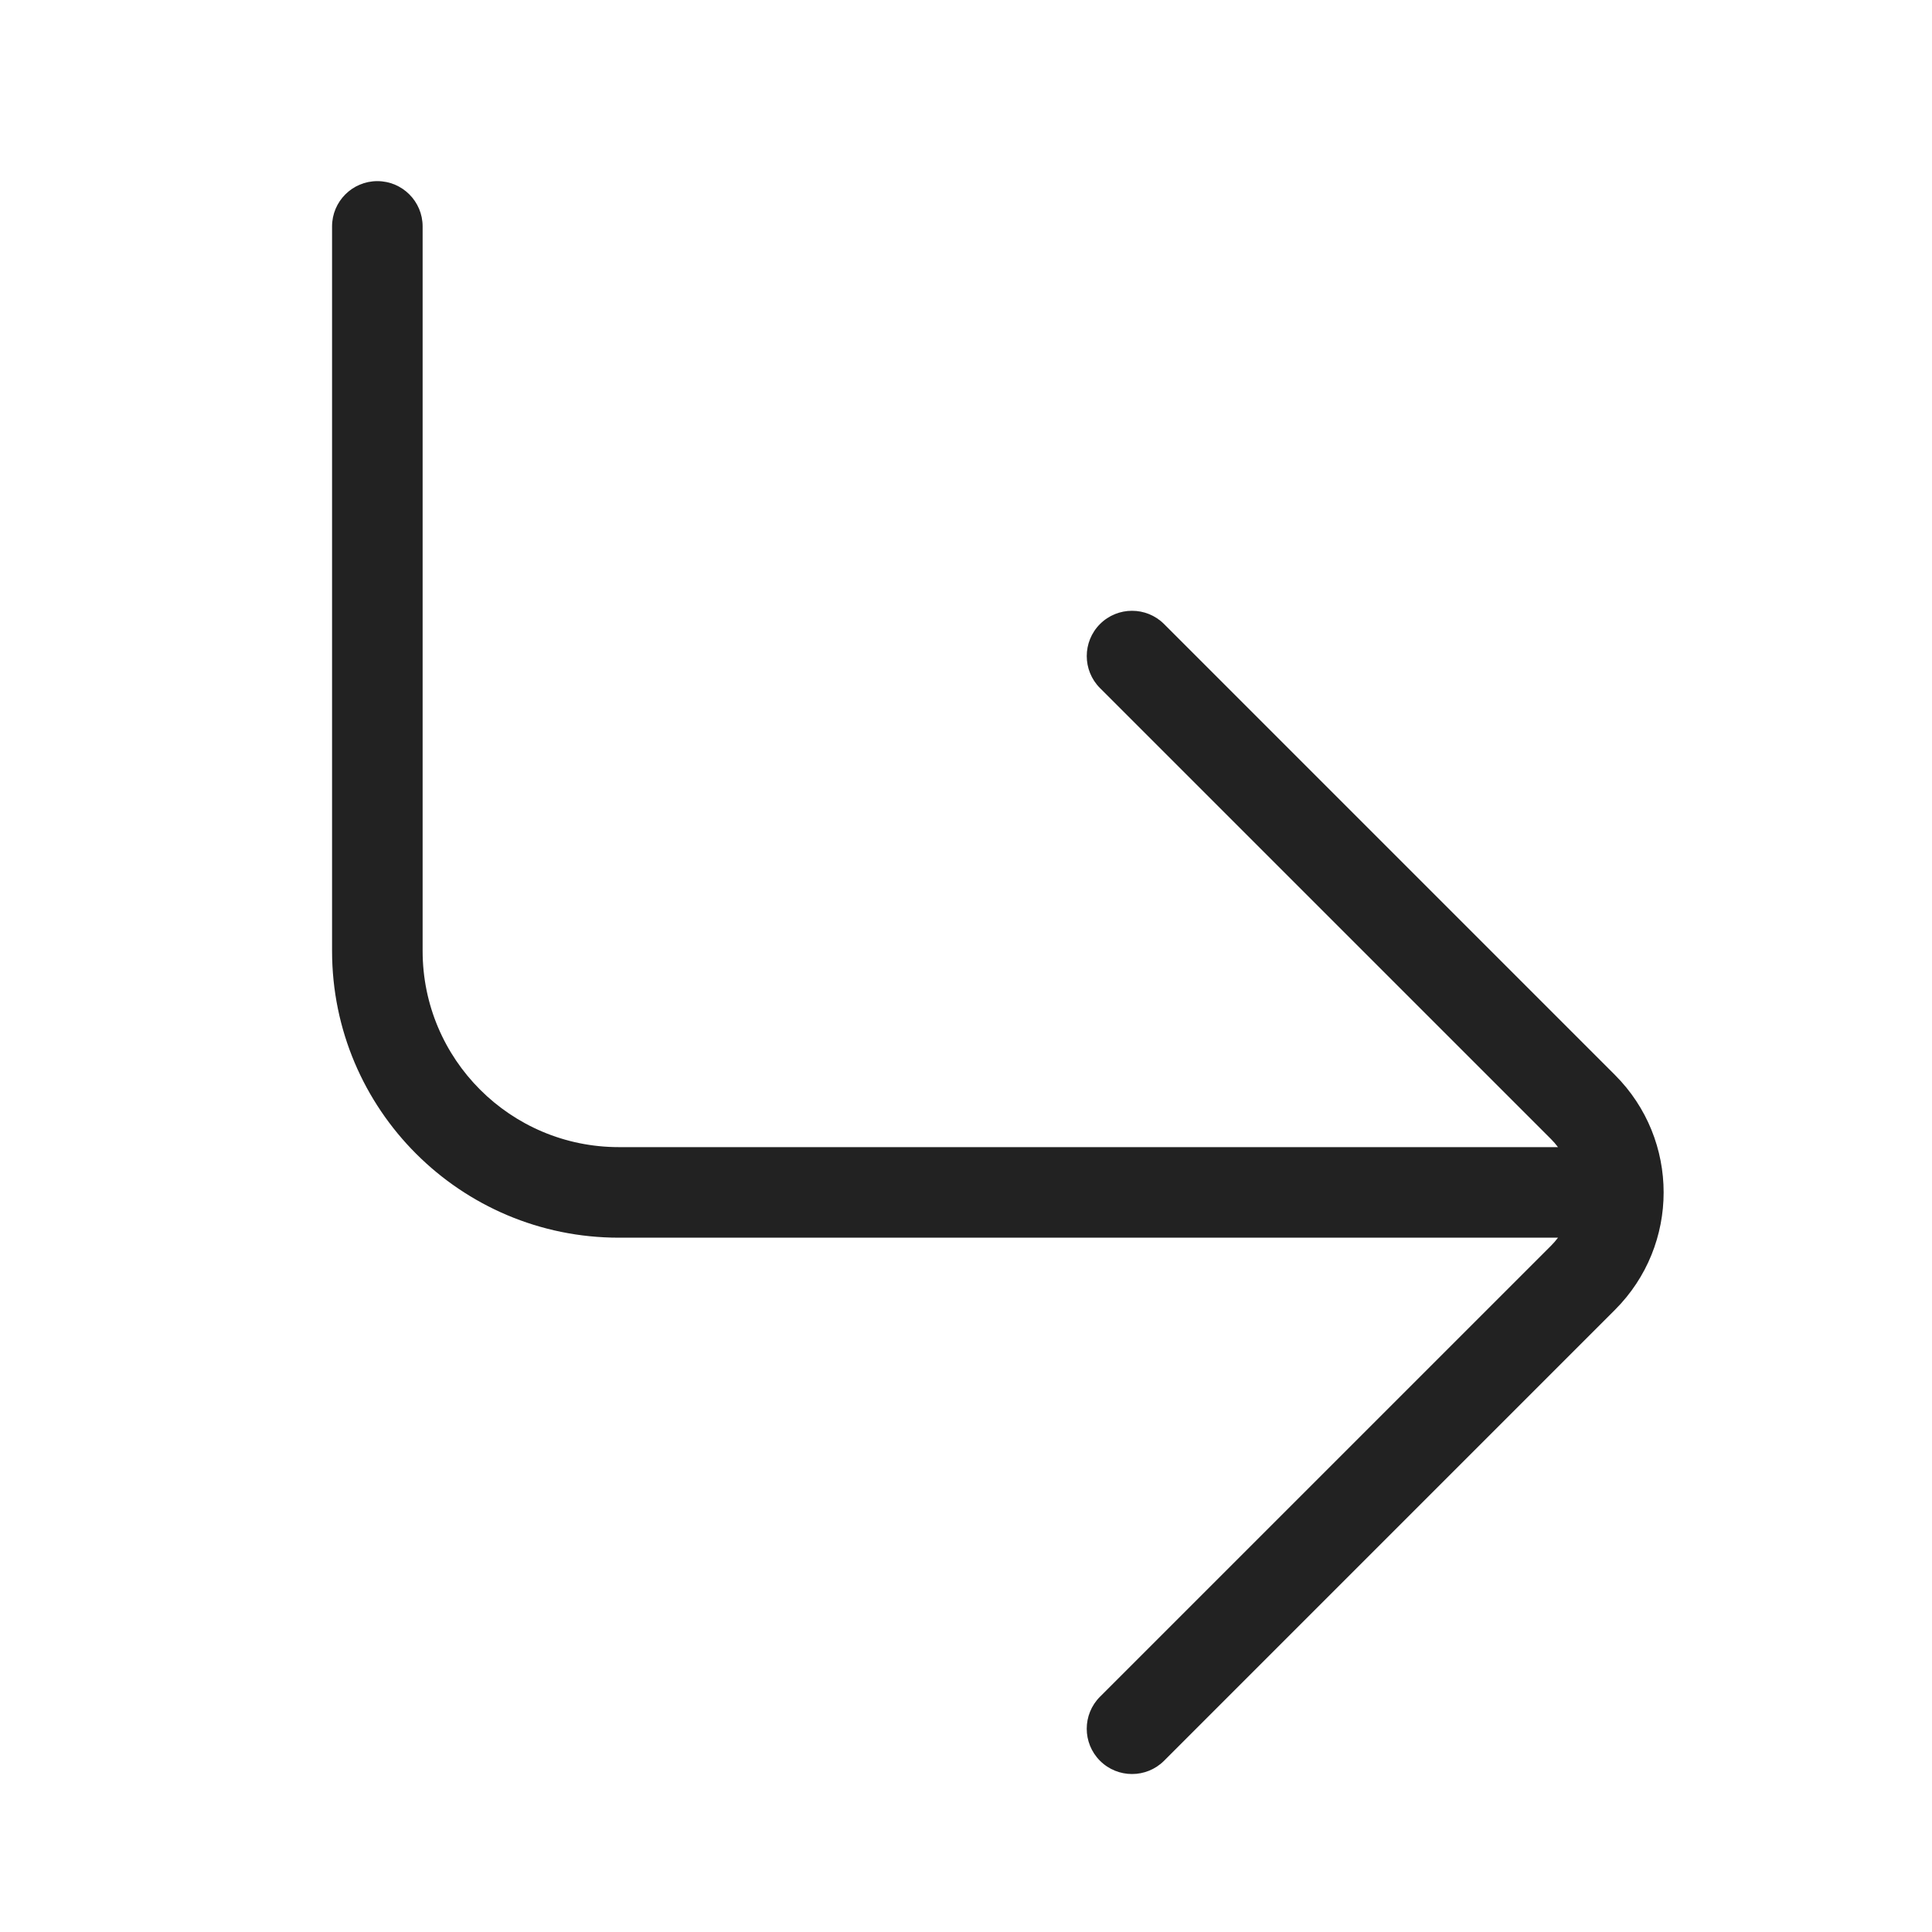 <svg width="64" height="64" viewBox="0 0 64 64" fill="none" xmlns="http://www.w3.org/2000/svg">
<path d="M20.5 41C15.253 41 11 36.747 11 31.5V7.5C11 6.672 11.672 6 12.5 6C13.328 6 14 6.672 14 7.5V31.5C14 35.09 16.91 38 20.5 38H51.61C51.54 37.907 51.463 37.817 51.378 37.732L36.439 22.794C35.854 22.208 35.854 21.258 36.439 20.672C37.025 20.087 37.975 20.087 38.561 20.672L53.499 35.611C55.647 37.759 55.647 41.241 53.499 43.389L38.561 58.328C37.975 58.913 37.025 58.913 36.439 58.328C35.853 57.742 35.853 56.792 36.439 56.206L51.378 41.268C51.463 41.183 51.54 41.093 51.611 41H20.5Z" fill="#222222"/>
</svg>
